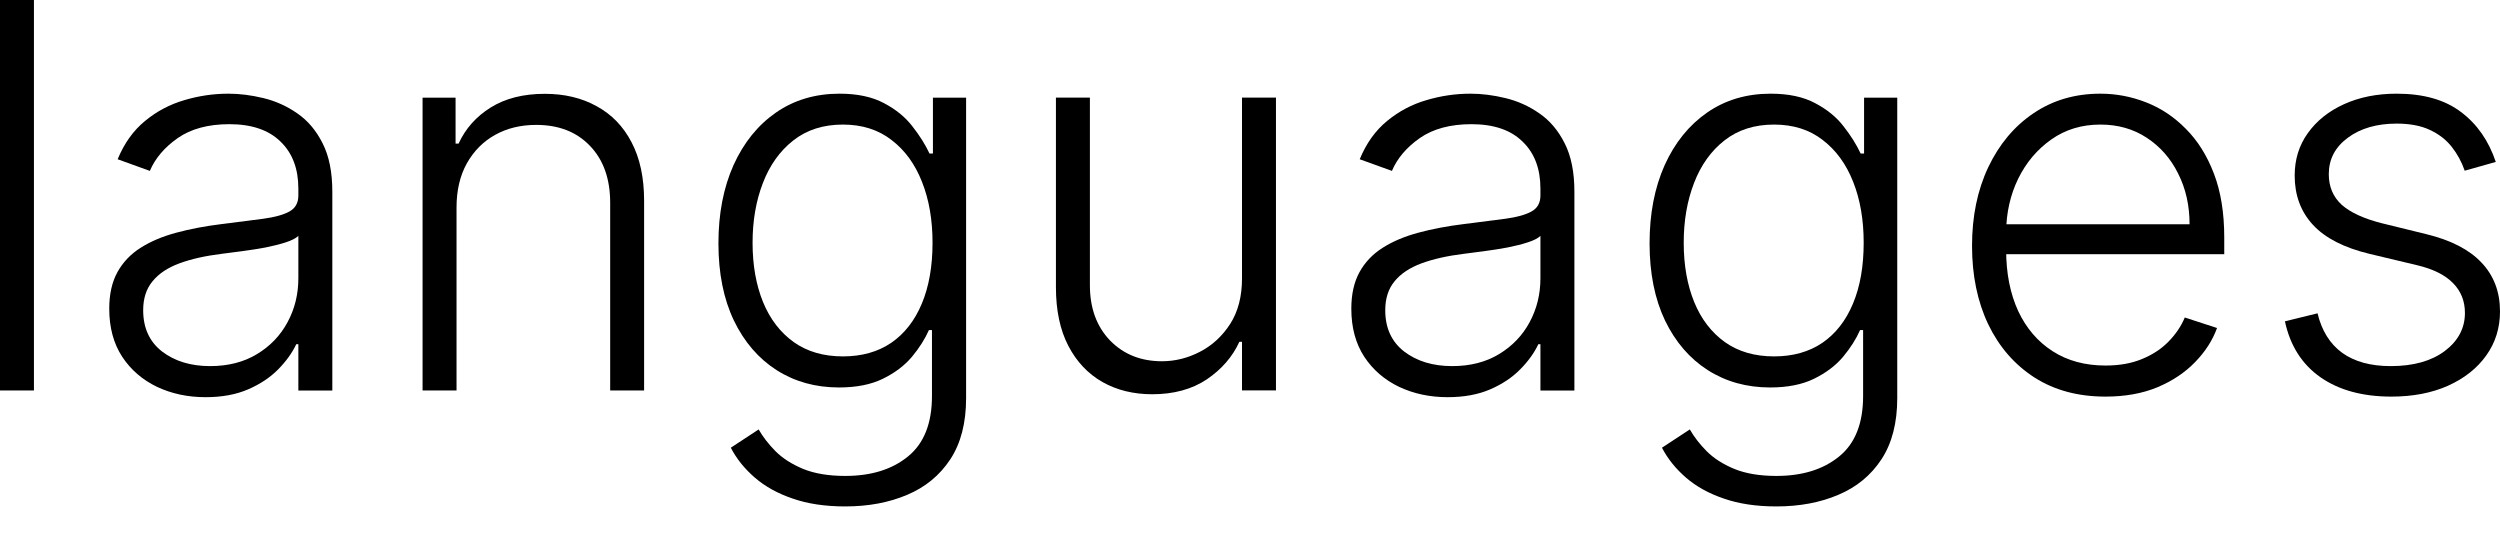 <svg width="70" height="15" viewBox="0 0 70 15" fill="none" xmlns="http://www.w3.org/2000/svg">
<path d="M69.882 4.534L69.012 4.78C68.927 4.534 68.806 4.312 68.649 4.112C68.493 3.913 68.288 3.755 68.035 3.637C67.786 3.52 67.477 3.461 67.107 3.461C66.551 3.461 66.096 3.593 65.74 3.856C65.384 4.119 65.206 4.459 65.206 4.876C65.206 5.228 65.327 5.514 65.569 5.735C65.815 5.952 66.192 6.125 66.701 6.253L67.939 6.557C68.626 6.724 69.141 6.99 69.482 7.353C69.827 7.716 70 8.171 70 8.719C70 9.182 69.872 9.593 69.616 9.952C69.359 10.312 69.002 10.595 68.543 10.801C68.087 11.004 67.559 11.105 66.957 11.105C66.156 11.105 65.496 10.926 64.977 10.566C64.457 10.203 64.124 9.68 63.978 8.997L64.891 8.773C65.009 9.26 65.238 9.629 65.58 9.878C65.925 10.127 66.379 10.251 66.941 10.251C67.571 10.251 68.075 10.111 68.452 9.83C68.829 9.545 69.018 9.189 69.018 8.762C69.018 8.431 68.907 8.153 68.687 7.929C68.466 7.701 68.132 7.534 67.683 7.427L66.343 7.107C65.632 6.936 65.105 6.666 64.763 6.296C64.421 5.926 64.251 5.466 64.251 4.918C64.251 4.466 64.373 4.07 64.619 3.728C64.865 3.383 65.203 3.112 65.633 2.917C66.064 2.721 66.555 2.623 67.107 2.623C67.858 2.623 68.457 2.794 68.906 3.135C69.358 3.473 69.683 3.94 69.882 4.534Z" fill="black"/>
<path d="M58.954 11.105C58.188 11.105 57.527 10.928 56.968 10.572C56.409 10.212 55.977 9.716 55.671 9.082C55.368 8.445 55.217 7.712 55.217 6.883C55.217 6.057 55.368 5.324 55.671 4.683C55.977 4.039 56.398 3.536 56.936 3.173C57.477 2.806 58.101 2.623 58.81 2.623C59.254 2.623 59.683 2.705 60.096 2.868C60.509 3.029 60.879 3.276 61.206 3.61C61.537 3.941 61.799 4.36 61.991 4.865C62.183 5.367 62.279 5.961 62.279 6.648V7.118H55.873V6.28H61.308C61.308 5.753 61.201 5.28 60.988 4.86C60.778 4.436 60.484 4.102 60.107 3.856C59.733 3.61 59.301 3.488 58.81 3.488C58.29 3.488 57.833 3.626 57.438 3.904C57.043 4.182 56.733 4.548 56.509 5.004C56.288 5.459 56.176 5.958 56.172 6.499V7C56.172 7.652 56.285 8.221 56.509 8.709C56.736 9.193 57.059 9.568 57.475 9.835C57.891 10.102 58.384 10.235 58.954 10.235C59.342 10.235 59.681 10.175 59.973 10.054C60.269 9.933 60.516 9.771 60.715 9.568C60.918 9.362 61.071 9.136 61.174 8.89L62.077 9.184C61.952 9.529 61.747 9.847 61.463 10.139C61.181 10.431 60.829 10.666 60.406 10.844C59.986 11.018 59.502 11.105 58.954 11.105Z" fill="black"/>
<path d="M49.738 14.18C49.18 14.18 48.69 14.107 48.27 13.961C47.85 13.819 47.496 13.623 47.208 13.374C46.92 13.125 46.696 12.846 46.535 12.536L47.315 12.024C47.432 12.23 47.589 12.433 47.785 12.632C47.984 12.832 48.242 12.997 48.559 13.129C48.879 13.26 49.272 13.326 49.738 13.326C50.464 13.326 51.05 13.145 51.495 12.782C51.943 12.419 52.167 11.855 52.167 11.089V9.242H52.082C51.972 9.492 51.813 9.741 51.607 9.99C51.4 10.235 51.13 10.44 50.795 10.604C50.464 10.767 50.053 10.849 49.562 10.849C48.907 10.849 48.326 10.687 47.817 10.363C47.311 10.04 46.913 9.577 46.621 8.975C46.333 8.37 46.188 7.65 46.188 6.813C46.188 5.984 46.329 5.255 46.61 4.625C46.895 3.995 47.292 3.504 47.801 3.151C48.309 2.799 48.902 2.623 49.578 2.623C50.08 2.623 50.496 2.712 50.827 2.89C51.158 3.064 51.424 3.281 51.623 3.541C51.826 3.801 51.984 4.054 52.098 4.299H52.194V2.735H53.123V11.148C53.123 11.842 52.975 12.413 52.68 12.862C52.385 13.31 51.982 13.641 51.473 13.855C50.965 14.072 50.386 14.18 49.738 14.18ZM49.674 9.979C50.201 9.979 50.651 9.853 51.025 9.6C51.399 9.344 51.685 8.977 51.884 8.5C52.084 8.023 52.183 7.456 52.183 6.797C52.183 6.157 52.086 5.589 51.89 5.095C51.694 4.596 51.409 4.205 51.036 3.92C50.666 3.632 50.212 3.488 49.674 3.488C49.126 3.488 48.664 3.635 48.286 3.931C47.909 4.226 47.624 4.625 47.432 5.127C47.24 5.625 47.144 6.182 47.144 6.797C47.144 7.424 47.242 7.977 47.438 8.458C47.633 8.935 47.92 9.308 48.297 9.579C48.674 9.846 49.133 9.979 49.674 9.979Z" fill="black"/>
<path d="M40.532 11.121C40.038 11.121 39.586 11.025 39.177 10.833C38.767 10.637 38.442 10.356 38.2 9.99C37.958 9.62 37.837 9.171 37.837 8.645C37.837 8.239 37.913 7.897 38.066 7.62C38.219 7.342 38.436 7.114 38.718 6.936C38.999 6.758 39.331 6.618 39.716 6.515C40.1 6.411 40.524 6.331 40.986 6.274C41.445 6.217 41.833 6.168 42.15 6.125C42.47 6.082 42.714 6.014 42.881 5.922C43.049 5.829 43.132 5.68 43.132 5.474V5.281C43.132 4.723 42.965 4.283 42.63 3.963C42.3 3.639 41.823 3.477 41.2 3.477C40.609 3.477 40.127 3.607 39.753 3.867C39.383 4.127 39.123 4.433 38.974 4.785L38.072 4.459C38.257 4.011 38.513 3.653 38.84 3.386C39.168 3.116 39.534 2.922 39.94 2.804C40.346 2.683 40.757 2.623 41.173 2.623C41.486 2.623 41.812 2.664 42.15 2.746C42.492 2.828 42.808 2.97 43.1 3.173C43.392 3.372 43.629 3.651 43.81 4.011C43.992 4.367 44.083 4.819 44.083 5.367V10.935H43.132V9.637H43.074C42.96 9.879 42.791 10.114 42.566 10.342C42.342 10.57 42.061 10.757 41.723 10.903C41.385 11.049 40.988 11.121 40.532 11.121ZM40.661 10.251C41.166 10.251 41.604 10.139 41.974 9.915C42.344 9.691 42.629 9.394 42.828 9.024C43.031 8.65 43.132 8.239 43.132 7.79V6.605C43.061 6.673 42.942 6.733 42.775 6.787C42.611 6.84 42.42 6.888 42.203 6.931C41.99 6.97 41.776 7.004 41.563 7.032C41.349 7.061 41.157 7.086 40.986 7.107C40.524 7.164 40.129 7.253 39.801 7.374C39.474 7.495 39.223 7.662 39.048 7.876C38.874 8.086 38.787 8.356 38.787 8.687C38.787 9.185 38.965 9.572 39.321 9.846C39.677 10.116 40.123 10.251 40.661 10.251Z" fill="black"/>
<path d="M34.776 7.799V2.732H35.727V10.932H34.776V9.571H34.702C34.51 9.991 34.205 10.341 33.789 10.623C33.373 10.9 32.864 11.039 32.262 11.039C31.739 11.039 31.274 10.925 30.869 10.697C30.463 10.466 30.145 10.128 29.913 9.683C29.682 9.238 29.566 8.692 29.566 8.044V2.732H30.517V7.985C30.517 8.626 30.705 9.142 31.082 9.534C31.46 9.921 31.944 10.115 32.534 10.115C32.904 10.115 33.26 10.026 33.602 9.848C33.944 9.671 34.225 9.411 34.446 9.069C34.666 8.724 34.776 8.3 34.776 7.799Z" fill="black"/>
<path d="M23.666 14.18C23.107 14.18 22.618 14.107 22.198 13.961C21.778 13.819 21.424 13.623 21.136 13.374C20.848 13.125 20.623 12.846 20.463 12.536L21.242 12.024C21.36 12.23 21.517 12.433 21.712 12.632C21.912 12.832 22.17 12.997 22.486 13.129C22.807 13.26 23.2 13.326 23.666 13.326C24.392 13.326 24.978 13.145 25.422 12.782C25.871 12.419 26.095 11.855 26.095 11.089V9.242H26.01C25.899 9.492 25.741 9.741 25.535 9.99C25.328 10.235 25.058 10.44 24.723 10.604C24.392 10.767 23.981 10.849 23.49 10.849C22.835 10.849 22.253 10.687 21.744 10.363C21.239 10.04 20.84 9.577 20.549 8.975C20.26 8.37 20.116 7.65 20.116 6.813C20.116 5.984 20.257 5.255 20.538 4.625C20.823 3.995 21.219 3.504 21.728 3.151C22.237 2.799 22.83 2.623 23.506 2.623C24.008 2.623 24.424 2.712 24.755 2.89C25.086 3.064 25.351 3.281 25.55 3.541C25.753 3.801 25.912 4.054 26.026 4.299H26.122V2.735H27.051V11.148C27.051 11.842 26.903 12.413 26.608 12.862C26.312 13.31 25.91 13.641 25.401 13.855C24.892 14.072 24.314 14.18 23.666 14.18ZM23.602 9.979C24.129 9.979 24.579 9.853 24.953 9.6C25.326 9.344 25.613 8.977 25.812 8.5C26.011 8.023 26.111 7.456 26.111 6.797C26.111 6.157 26.013 5.589 25.817 5.095C25.622 4.596 25.337 4.205 24.963 3.92C24.593 3.632 24.139 3.488 23.602 3.488C23.054 3.488 22.591 3.635 22.214 3.931C21.837 4.226 21.552 4.625 21.36 5.127C21.168 5.625 21.072 6.182 21.072 6.797C21.072 7.424 21.17 7.977 21.365 8.458C21.561 8.935 21.848 9.308 22.225 9.579C22.602 9.846 23.061 9.979 23.602 9.979Z" fill="black"/>
<path d="M12.783 5.808V10.933H11.832V2.734H12.756V4.02H12.841C13.034 3.6 13.332 3.264 13.738 3.011C14.147 2.755 14.653 2.627 15.254 2.627C15.806 2.627 16.29 2.742 16.706 2.974C17.126 3.202 17.452 3.538 17.683 3.983C17.918 4.428 18.035 4.974 18.035 5.622V10.933H17.085V5.68C17.085 5.008 16.897 4.476 16.519 4.084C16.146 3.693 15.644 3.497 15.014 3.497C14.583 3.497 14.201 3.589 13.866 3.775C13.532 3.96 13.267 4.227 13.071 4.575C12.879 4.92 12.783 5.332 12.783 5.808Z" fill="black"/>
<path d="M5.755 11.121C5.26 11.121 4.808 11.025 4.399 10.833C3.99 10.637 3.664 10.356 3.422 9.99C3.18 9.62 3.059 9.171 3.059 8.645C3.059 8.239 3.135 7.897 3.288 7.62C3.441 7.342 3.659 7.114 3.94 6.936C4.221 6.758 4.554 6.618 4.938 6.515C5.322 6.411 5.746 6.331 6.208 6.274C6.668 6.217 7.056 6.168 7.372 6.125C7.693 6.082 7.936 6.014 8.104 5.922C8.271 5.829 8.354 5.68 8.354 5.474V5.281C8.354 4.723 8.187 4.283 7.853 3.963C7.522 3.639 7.045 3.477 6.422 3.477C5.831 3.477 5.349 3.607 4.975 3.867C4.605 4.127 4.345 4.433 4.196 4.785L3.294 4.459C3.479 4.011 3.735 3.653 4.062 3.386C4.39 3.116 4.756 2.922 5.162 2.804C5.568 2.683 5.979 2.623 6.395 2.623C6.709 2.623 7.034 2.664 7.372 2.746C7.714 2.828 8.031 2.97 8.322 3.173C8.614 3.372 8.851 3.651 9.032 4.011C9.214 4.367 9.305 4.819 9.305 5.367V10.935H8.354V9.637H8.296C8.182 9.879 8.013 10.114 7.789 10.342C7.564 10.57 7.283 10.757 6.945 10.903C6.607 11.049 6.21 11.121 5.755 11.121ZM5.883 10.251C6.388 10.251 6.826 10.139 7.196 9.915C7.566 9.691 7.851 9.394 8.05 9.024C8.253 8.65 8.354 8.239 8.354 7.79V6.605C8.283 6.673 8.164 6.733 7.997 6.787C7.833 6.84 7.643 6.888 7.426 6.931C7.212 6.97 6.999 7.004 6.785 7.032C6.572 7.061 6.379 7.086 6.208 7.107C5.746 7.164 5.351 7.253 5.023 7.374C4.696 7.495 4.445 7.662 4.271 7.876C4.096 8.086 4.009 8.356 4.009 8.687C4.009 9.185 4.187 9.572 4.543 9.846C4.899 10.116 5.345 10.251 5.883 10.251Z" fill="black"/>
<path d="M0.95 0V10.933H0V0H0.95Z" fill="black"/>
</svg>

